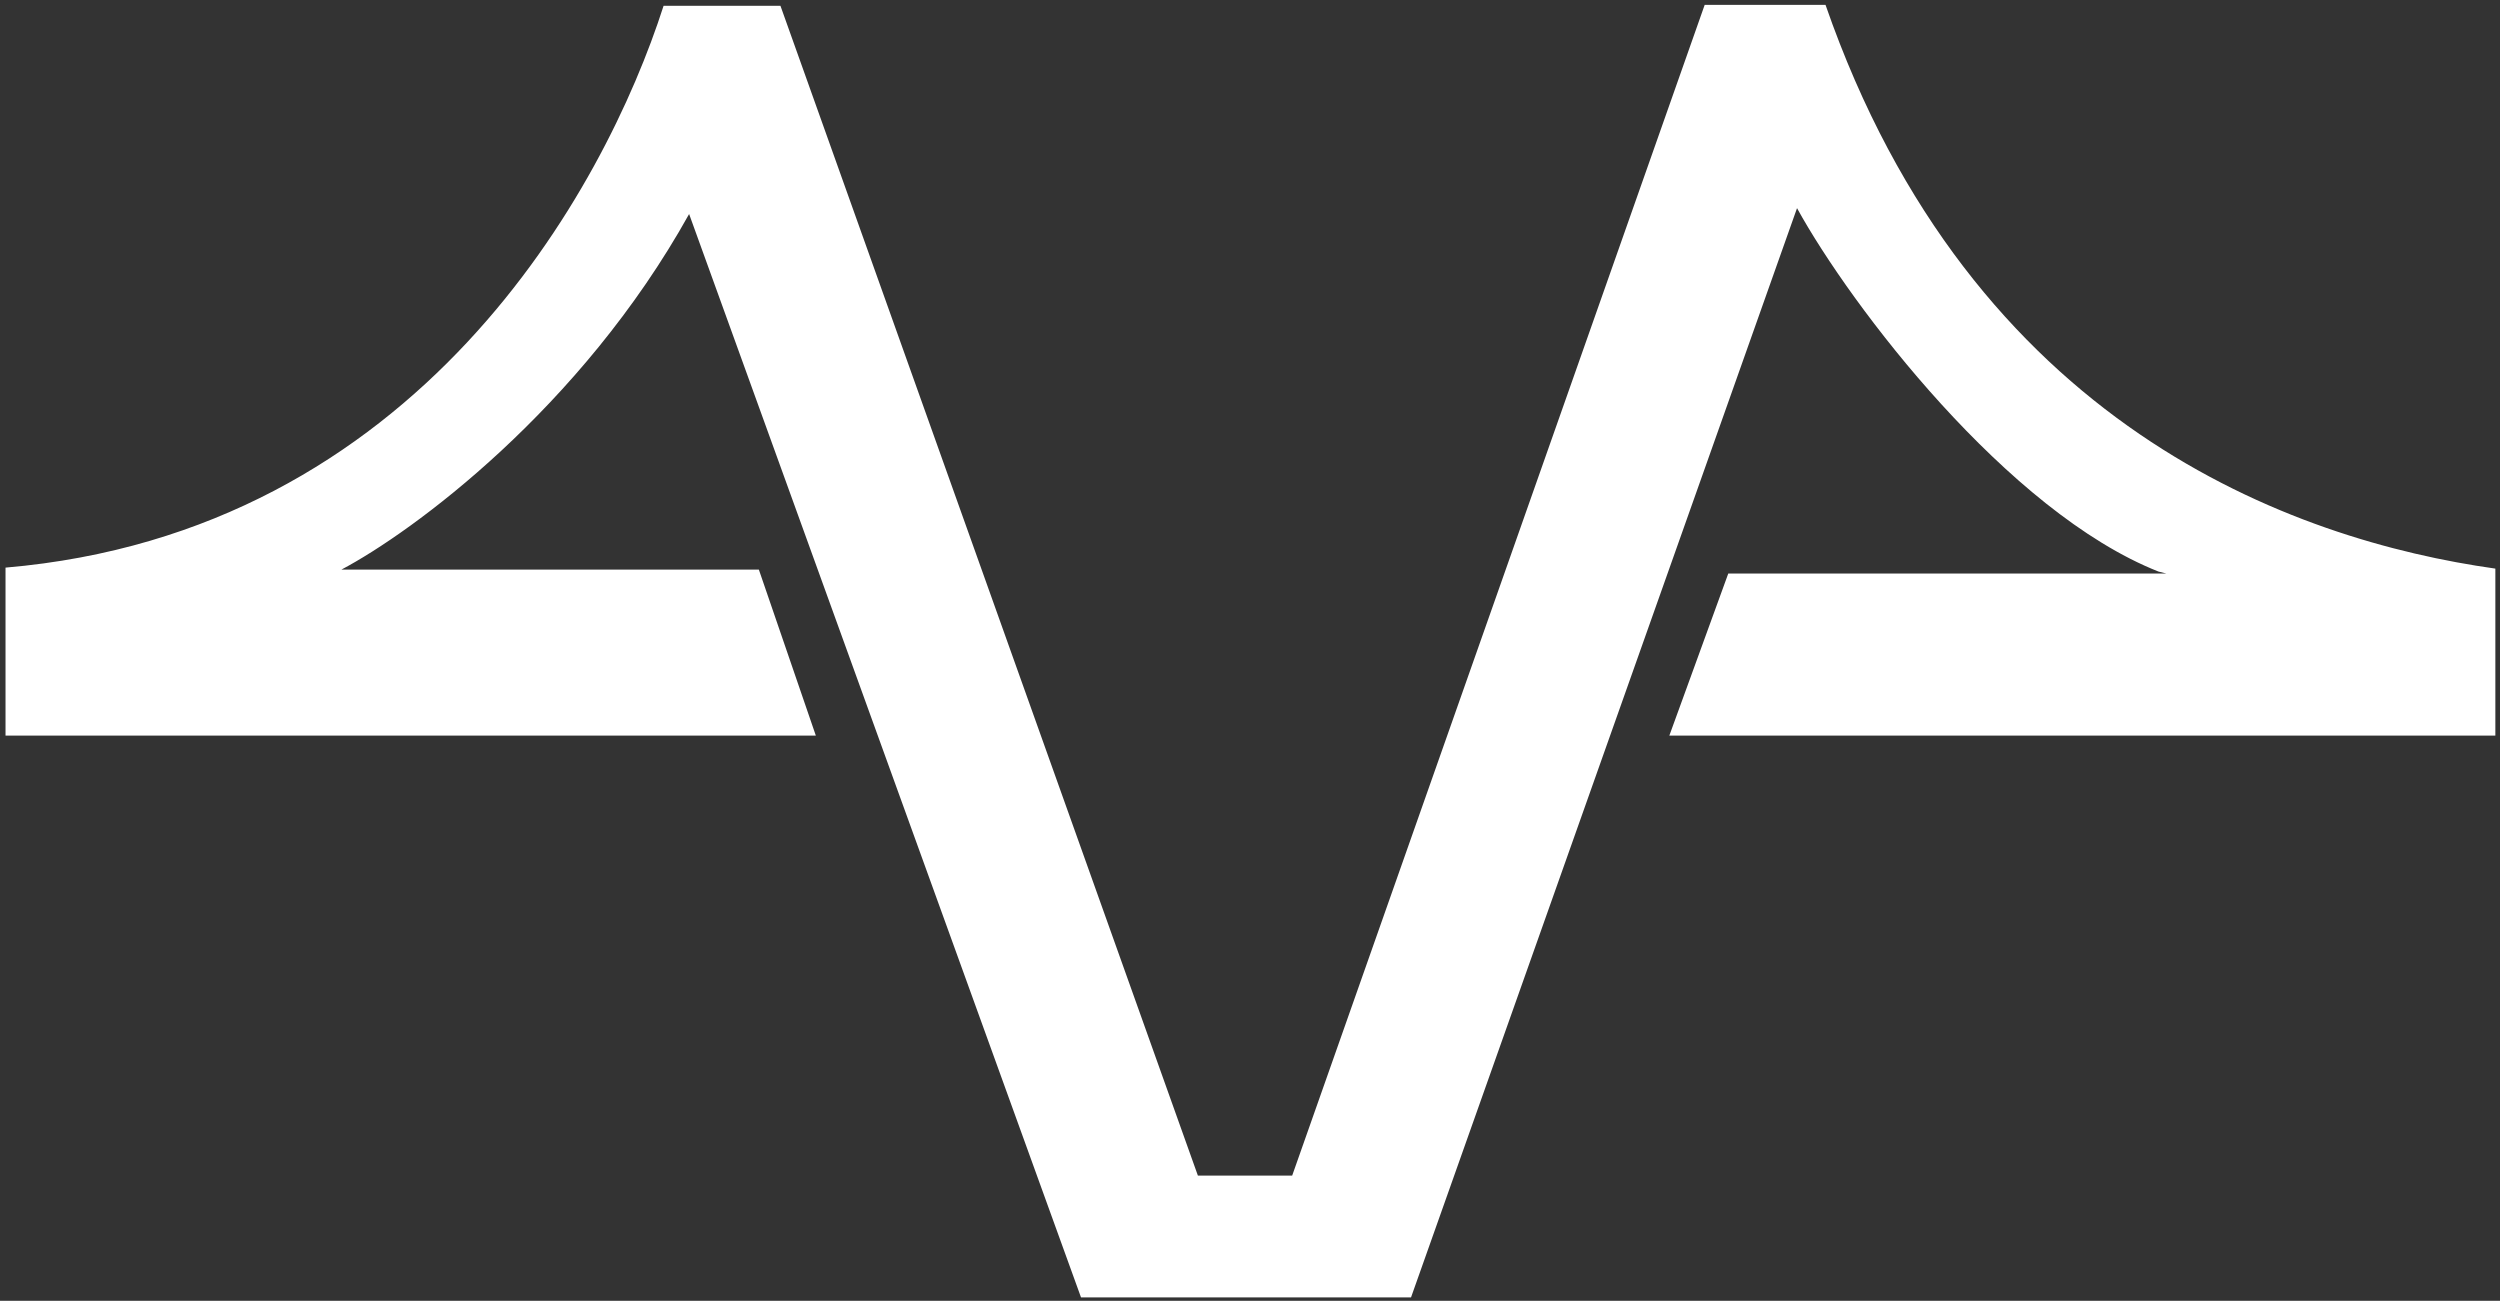 <svg width="246" height="128" viewBox="0 0 246 128" fill="none" xmlns="http://www.w3.org/2000/svg">
<rect x="0" y="0" width="246" height="128" fill="#333333" stroke="none"/>
<path d="M245.543 55.951C225.634 53.148 194.03 41.937 179.63 0.476H167.742L127.15 115.679H117.872L76.797 0.572H65.296C59.498 18.645 41.135 52.375 0.543 55.854V72.381H80.277L74.671 56.048H33.596C40.555 52.375 57.139 40.236 67.809 21.061L106.371 127.663H138.845L176.827 20.482C182.143 30.146 197.548 50.365 212.393 56.241L213.166 56.434H170.062L164.263 72.381H245.543V55.951Z" fill="white"/>
</svg>
